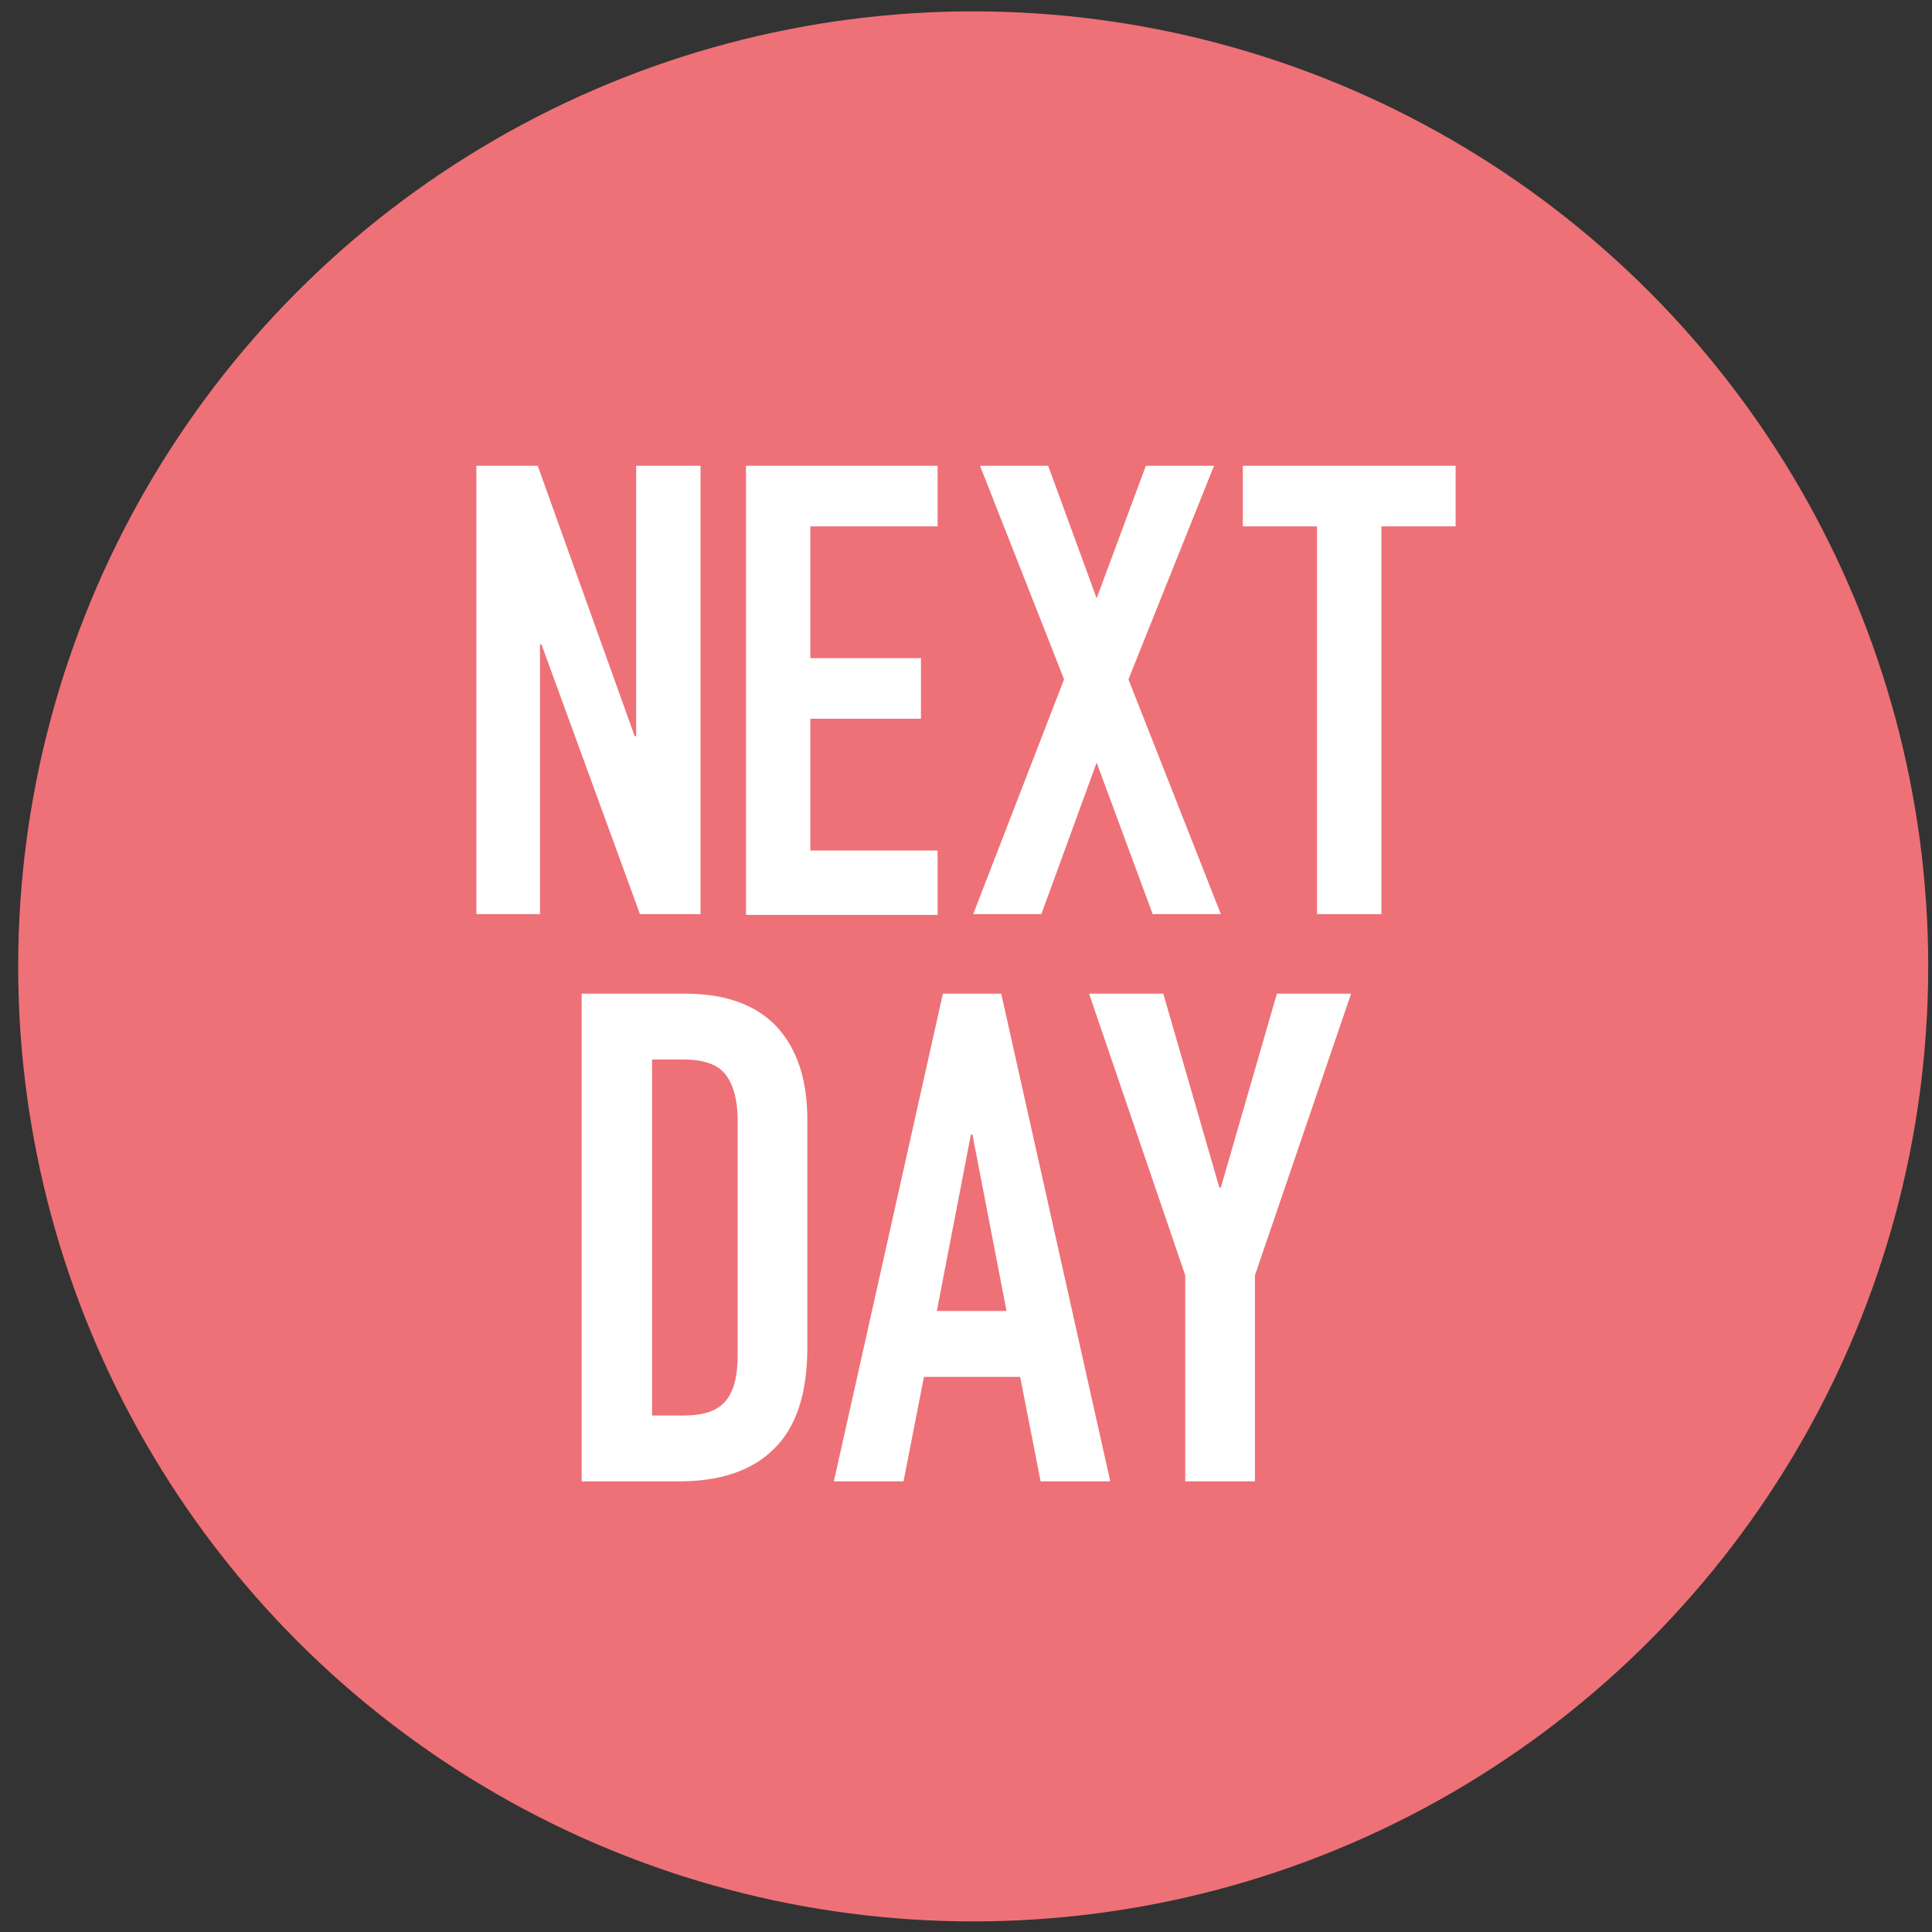 <?xml version="1.0" encoding="utf-8"?>
<!-- Generator: Adobe Illustrator 25.4.1, SVG Export Plug-In . SVG Version: 6.00 Build 0)  -->
<svg version="1.1" id="Layer_1" xmlns="http://www.w3.org/2000/svg" xmlns:xlink="http://www.w3.org/1999/xlink" x="0px" y="0px"
	 viewBox="0 0 255.1 255.1" style="enable-background:new 0 0 255.1 255.1;" xml:space="preserve">
<rect x="0" y="0" width="255.1" height="255.1" fill="#333333" stroke="none"/>
<style type="text/css">
	.st0{fill:#EE7177;}
	.st1{fill:#FFFFFF;}
</style>
<circle class="st0" cx="128.5" cy="127.6" r="126.1"/>
<g>
	<g>
		<path class="st1" d="M62.9,120.7V61.5H71l12.8,35.7H84V61.5h8.5v59.2h-8l-13-35.6h-0.2v35.6H62.9z"/>
		<path class="st1" d="M98.5,120.7V61.5h25.3v8H107v17.4h14.6v8H107v17.4h16.8v8.5H98.5V120.7z"/>
		<path class="st1" d="M128.5,120.7l12-31l-11.1-28.2h9l6.4,17.5l6.5-17.5h9L149,89.7l12.2,31h-9l-7.4-20l-7.3,20H128.5z"/>
		<path class="st1" d="M173.9,120.7V69.5h-9.8v-8h28.1v8h-9.8v51.2H173.9z"/>
	</g>
	<g>
		<path class="st1" d="M76.8,195.6v-64.4h13.6c5.3,0,9.3,1.4,12.1,4.3c2.7,2.9,4.1,7,4.1,12.3V178c0,6-1.5,10.5-4.4,13.3
			c-2.9,2.9-7.1,4.3-12.6,4.3H76.8z M86.1,139.9v47h4.2c2.6,0,4.4-0.6,5.5-1.9c1.1-1.3,1.6-3.3,1.6-6.1v-31c0-2.5-0.5-4.5-1.5-5.9
			s-2.9-2.1-5.6-2.1H86.1z"/>
		<path class="st1" d="M110.1,195.6l14.4-64.4h7.7l14.4,64.4h-9.2l-2.7-13.8H122l-2.7,13.8H110.1z M132.9,173.1l-4.5-23.3h-0.2
			l-4.5,23.3H132.9z"/>
		<path class="st1" d="M156.5,195.6v-27.2l-12.7-37.2h9.8l7.4,25.6h0.2l7.4-25.6h9.8l-12.7,37.2v27.2H156.5z"/>
	</g>
</g>
</svg>
